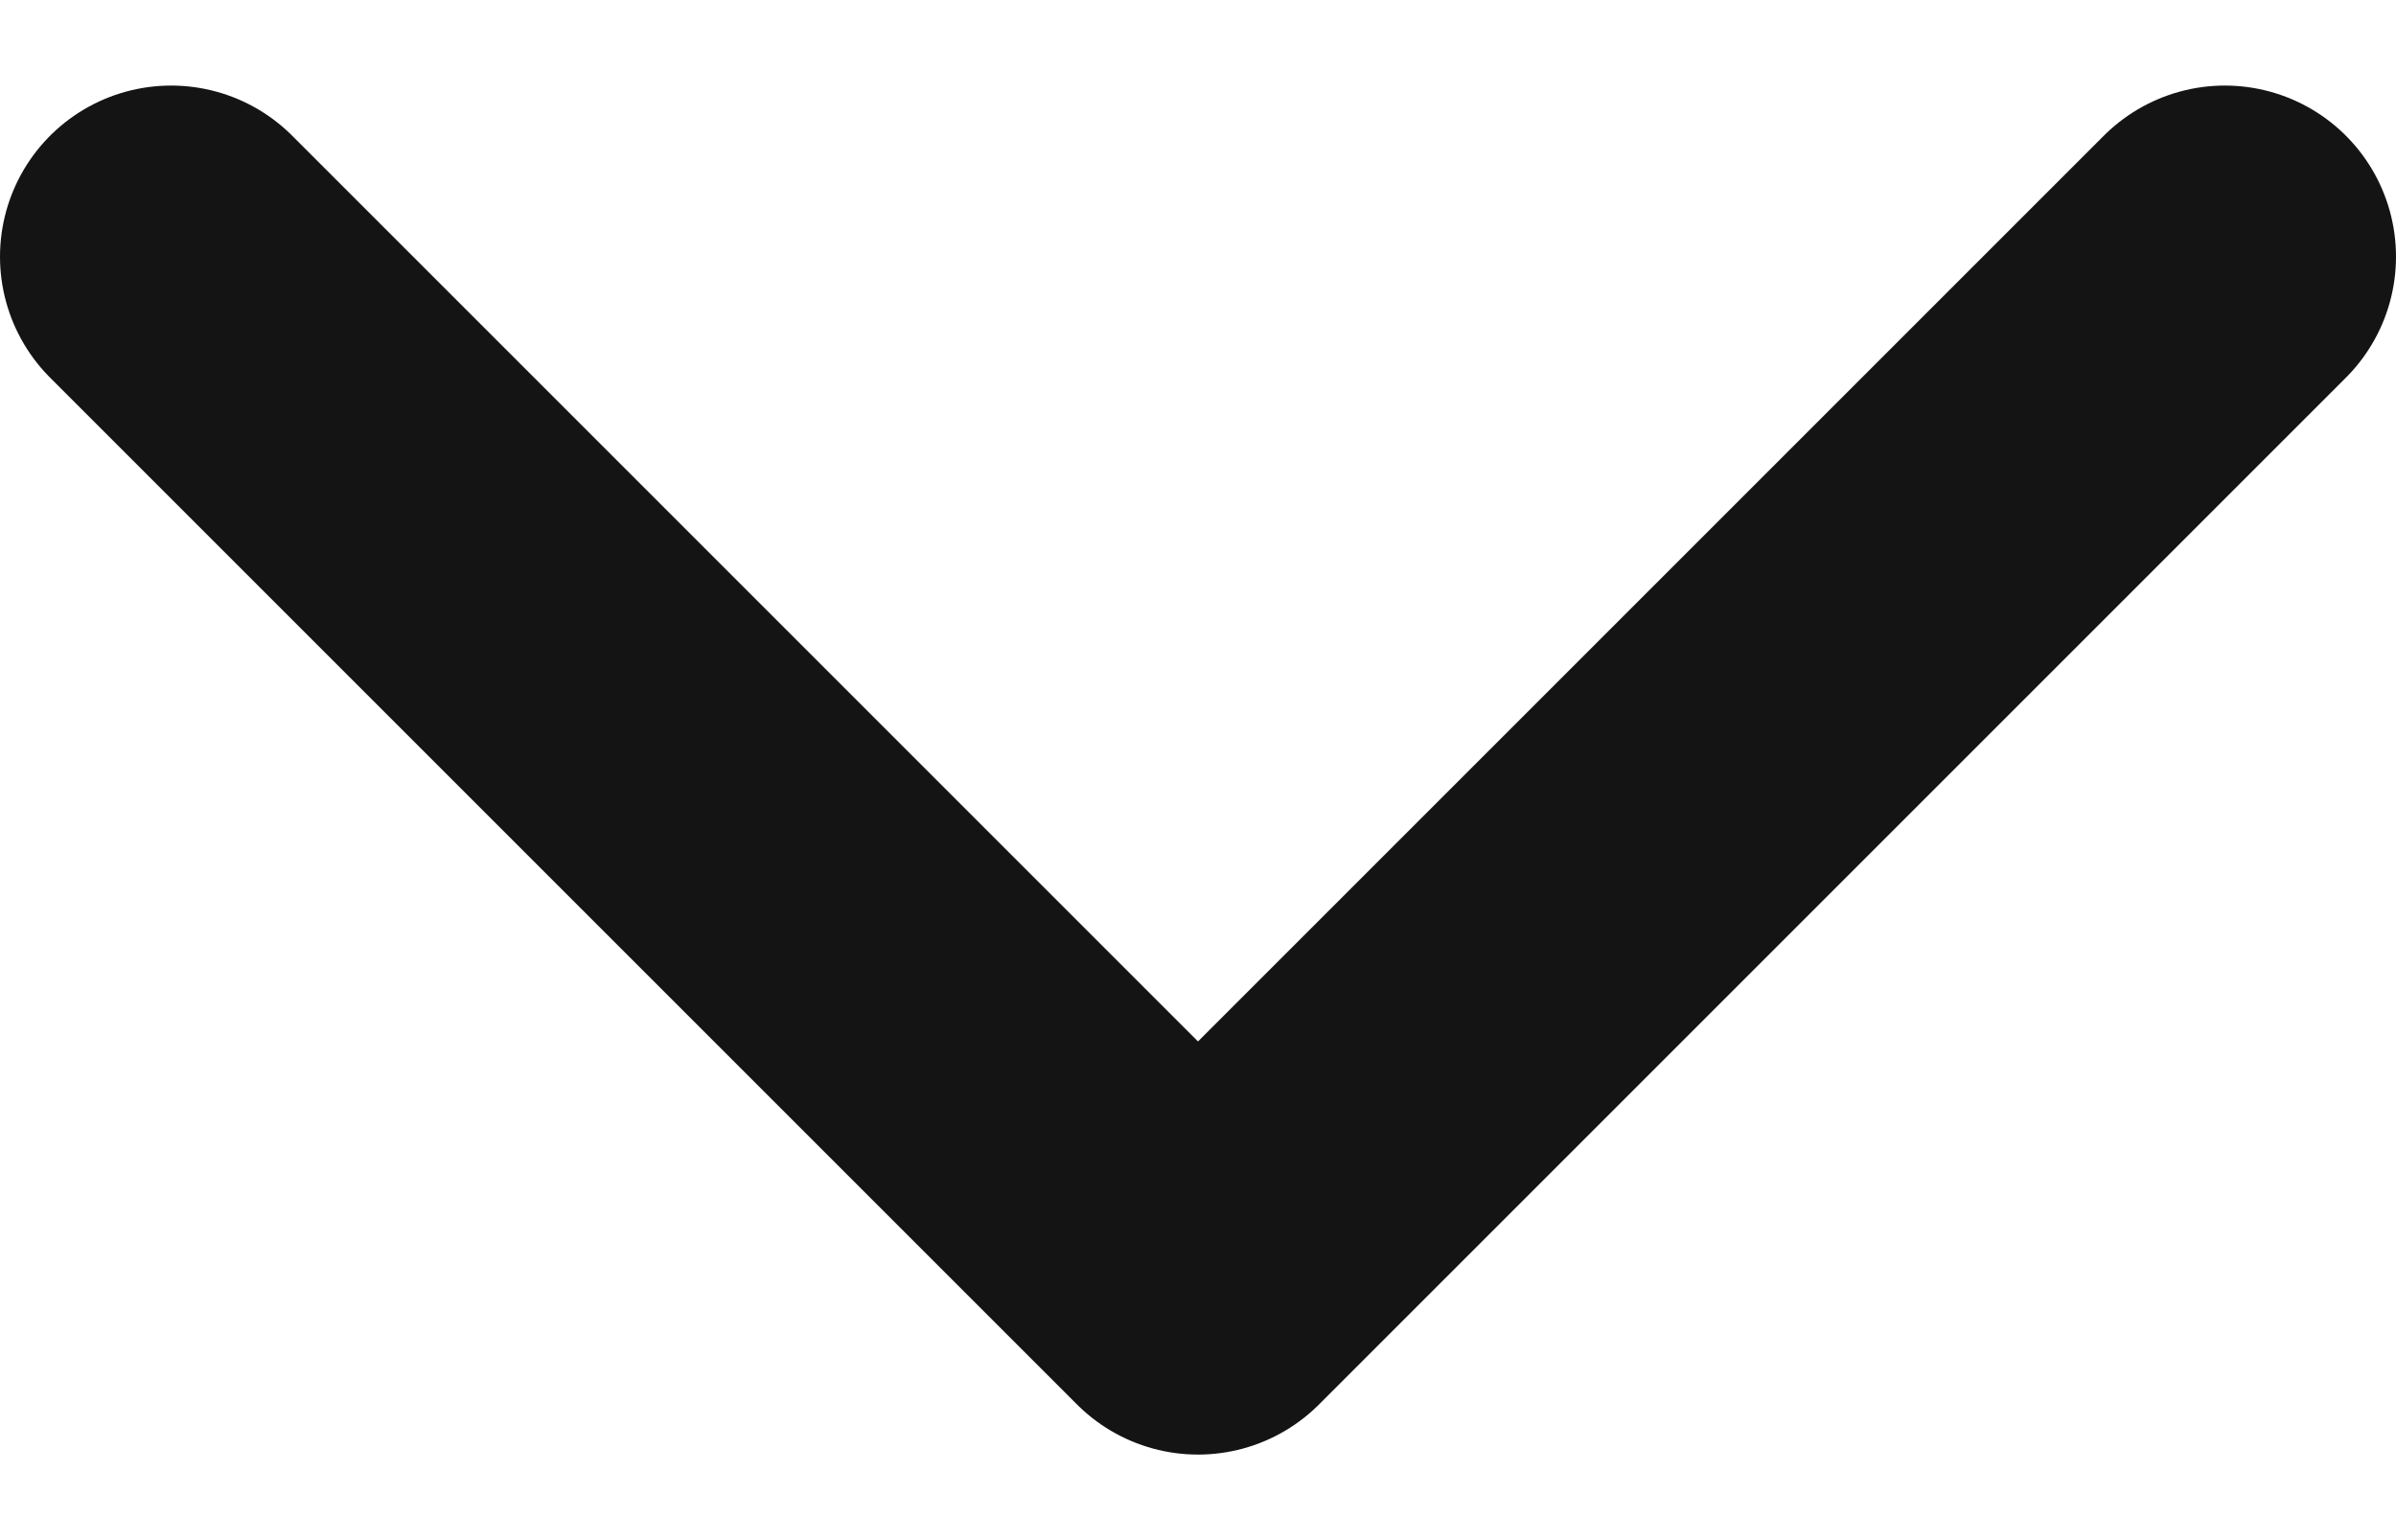 <svg width="14" height="9" viewBox="0 0 14 9" fill="none" xmlns="http://www.w3.org/2000/svg">
<path d="M13 1.5L7 7.5L1 1.5" stroke="#141414" stroke-width="2" stroke-linecap="round" stroke-linejoin="round"/>
</svg>
